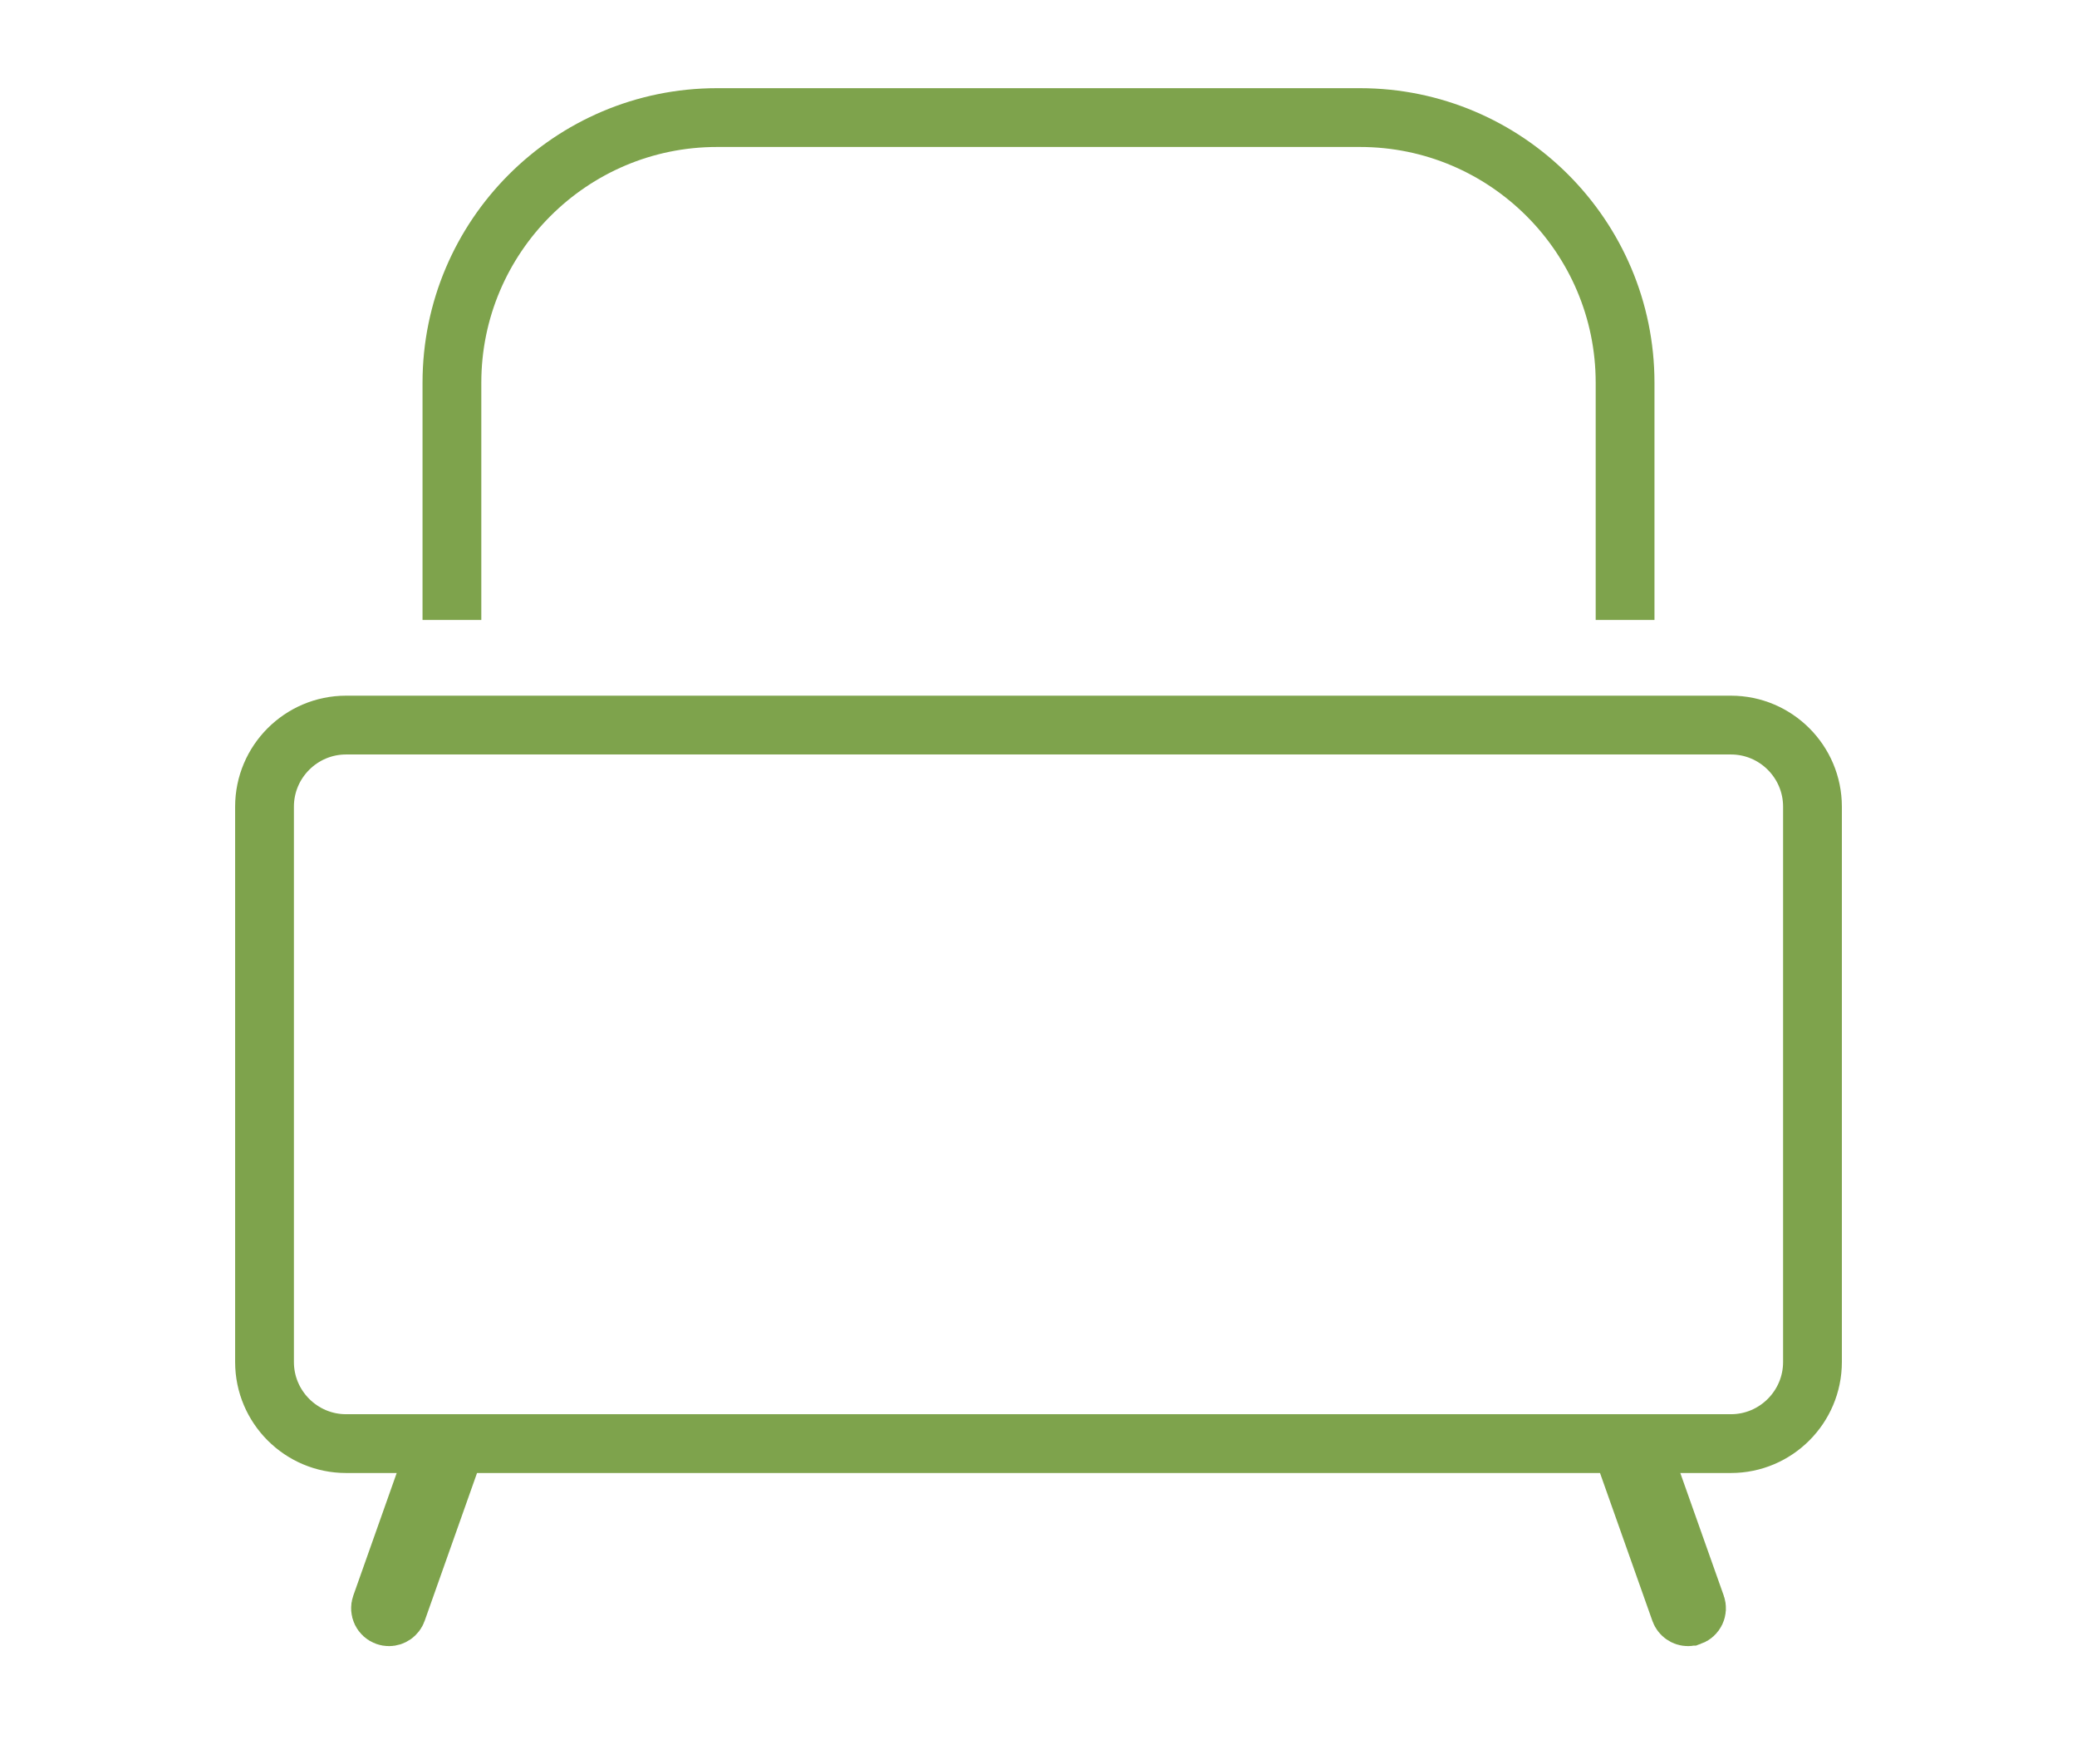 <?xml version="1.0" encoding="UTF-8"?> <svg xmlns="http://www.w3.org/2000/svg" width="53" height="45" viewBox="0 0 53 45" fill="none"> <path d="M41.468 15.818V9.764C41.468 6.034 38.434 3 34.704 3H18.296C14.566 3 11.532 6.034 11.532 9.764V15.818" stroke="#7EA34C" stroke-width="1.5"></path> <path d="M10.83 37.833L11.185 36.833H10.123H8.831C7.684 36.833 6.75 35.898 6.75 34.752V20.581C6.75 19.434 7.684 18.5 8.831 18.5H44.169C45.316 18.5 46.25 19.434 46.25 20.581V34.751C46.25 35.898 45.316 36.833 44.169 36.833H42.877H41.816L42.17 37.833L43.279 40.962L43.279 40.962C43.319 41.074 43.26 41.197 43.148 41.237L43.147 41.237C43.122 41.246 43.098 41.25 43.075 41.25C42.985 41.25 42.903 41.193 42.872 41.106C42.872 41.106 42.872 41.106 42.872 41.106L41.535 37.332L41.358 36.833H40.828H12.173H11.643L11.466 37.332L10.129 41.106L10.129 41.106C10.098 41.193 10.015 41.25 9.925 41.25C9.902 41.25 9.878 41.246 9.853 41.237L9.853 41.237C9.741 41.197 9.682 41.074 9.722 40.962L9.722 40.962L10.83 37.833Z" stroke="#7EA34C" stroke-width="1.5"></path> </svg> 